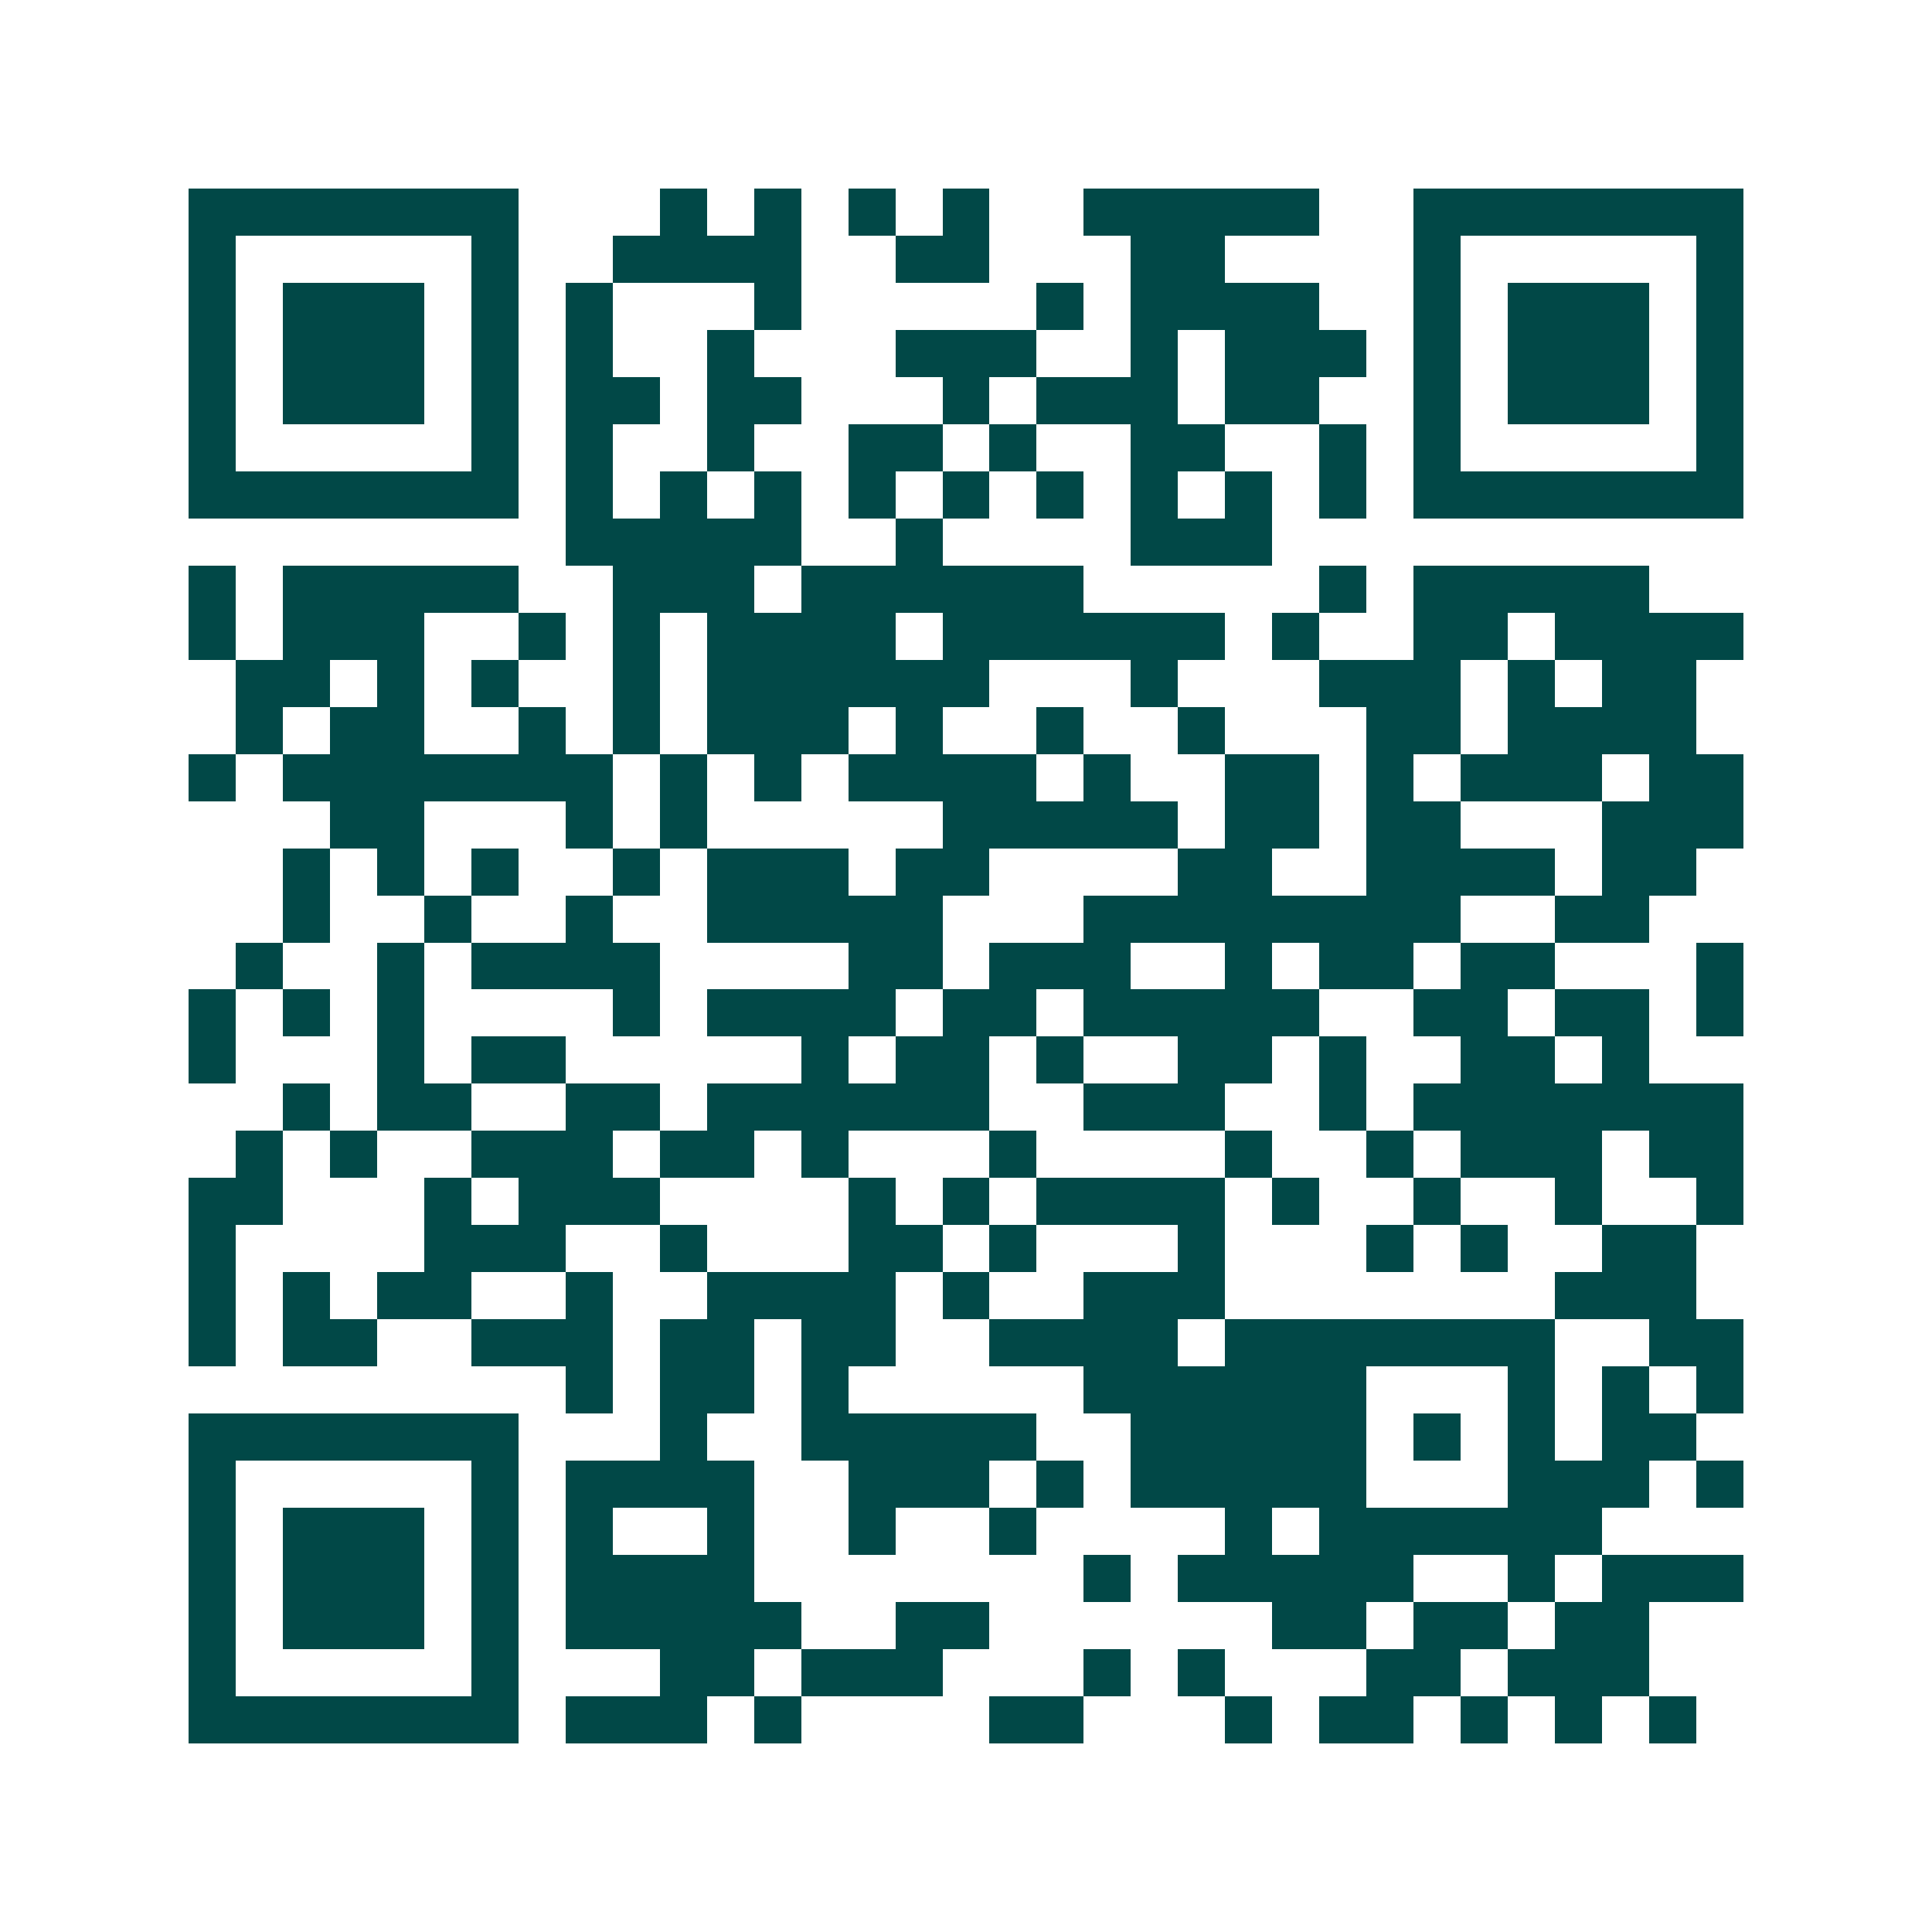 <svg xmlns="http://www.w3.org/2000/svg" width="200" height="200" viewBox="0 0 41 41" shape-rendering="crispEdges"><path fill="#ffffff" d="M0 0h41v41H0z"/><path stroke="#014847" d="M4 4.5h7m3 0h1m1 0h1m1 0h1m1 0h1m2 0h5m2 0h7M4 5.5h1m5 0h1m2 0h4m2 0h2m3 0h2m4 0h1m5 0h1M4 6.5h1m1 0h3m1 0h1m1 0h1m3 0h1m5 0h1m1 0h4m2 0h1m1 0h3m1 0h1M4 7.5h1m1 0h3m1 0h1m1 0h1m2 0h1m3 0h3m2 0h1m1 0h3m1 0h1m1 0h3m1 0h1M4 8.5h1m1 0h3m1 0h1m1 0h2m1 0h2m3 0h1m1 0h3m1 0h2m2 0h1m1 0h3m1 0h1M4 9.5h1m5 0h1m1 0h1m2 0h1m2 0h2m1 0h1m2 0h2m2 0h1m1 0h1m5 0h1M4 10.5h7m1 0h1m1 0h1m1 0h1m1 0h1m1 0h1m1 0h1m1 0h1m1 0h1m1 0h1m1 0h7M12 11.5h5m2 0h1m4 0h3M4 12.5h1m1 0h5m2 0h3m1 0h6m5 0h1m1 0h5M4 13.5h1m1 0h3m2 0h1m1 0h1m1 0h4m1 0h6m1 0h1m2 0h2m1 0h4M5 14.5h2m1 0h1m1 0h1m2 0h1m1 0h6m3 0h1m3 0h3m1 0h1m1 0h2M5 15.5h1m1 0h2m2 0h1m1 0h1m1 0h3m1 0h1m2 0h1m2 0h1m3 0h2m1 0h4M4 16.5h1m1 0h7m1 0h1m1 0h1m1 0h4m1 0h1m2 0h2m1 0h1m1 0h3m1 0h2M7 17.5h2m3 0h1m1 0h1m5 0h5m1 0h2m1 0h2m3 0h3M6 18.5h1m1 0h1m1 0h1m2 0h1m1 0h3m1 0h2m4 0h2m2 0h4m1 0h2M6 19.5h1m2 0h1m2 0h1m2 0h5m3 0h8m2 0h2M5 20.5h1m2 0h1m1 0h4m4 0h2m1 0h3m2 0h1m1 0h2m1 0h2m3 0h1M4 21.5h1m1 0h1m1 0h1m4 0h1m1 0h4m1 0h2m1 0h5m2 0h2m1 0h2m1 0h1M4 22.5h1m3 0h1m1 0h2m5 0h1m1 0h2m1 0h1m2 0h2m1 0h1m2 0h2m1 0h1M6 23.5h1m1 0h2m2 0h2m1 0h6m2 0h3m2 0h1m1 0h7M5 24.5h1m1 0h1m2 0h3m1 0h2m1 0h1m3 0h1m4 0h1m2 0h1m1 0h3m1 0h2M4 25.5h2m3 0h1m1 0h3m4 0h1m1 0h1m1 0h4m1 0h1m2 0h1m2 0h1m2 0h1M4 26.5h1m4 0h3m2 0h1m3 0h2m1 0h1m3 0h1m3 0h1m1 0h1m2 0h2M4 27.5h1m1 0h1m1 0h2m2 0h1m2 0h4m1 0h1m2 0h3m7 0h3M4 28.5h1m1 0h2m2 0h3m1 0h2m1 0h2m2 0h4m1 0h7m2 0h2M12 29.5h1m1 0h2m1 0h1m5 0h6m3 0h1m1 0h1m1 0h1M4 30.5h7m3 0h1m2 0h5m2 0h5m1 0h1m1 0h1m1 0h2M4 31.5h1m5 0h1m1 0h4m2 0h3m1 0h1m1 0h5m3 0h3m1 0h1M4 32.5h1m1 0h3m1 0h1m1 0h1m2 0h1m2 0h1m2 0h1m4 0h1m1 0h6M4 33.5h1m1 0h3m1 0h1m1 0h4m7 0h1m1 0h5m2 0h1m1 0h3M4 34.5h1m1 0h3m1 0h1m1 0h5m2 0h2m6 0h2m1 0h2m1 0h2M4 35.5h1m5 0h1m3 0h2m1 0h3m3 0h1m1 0h1m3 0h2m1 0h3M4 36.5h7m1 0h3m1 0h1m4 0h2m3 0h1m1 0h2m1 0h1m1 0h1m1 0h1"/></svg>
